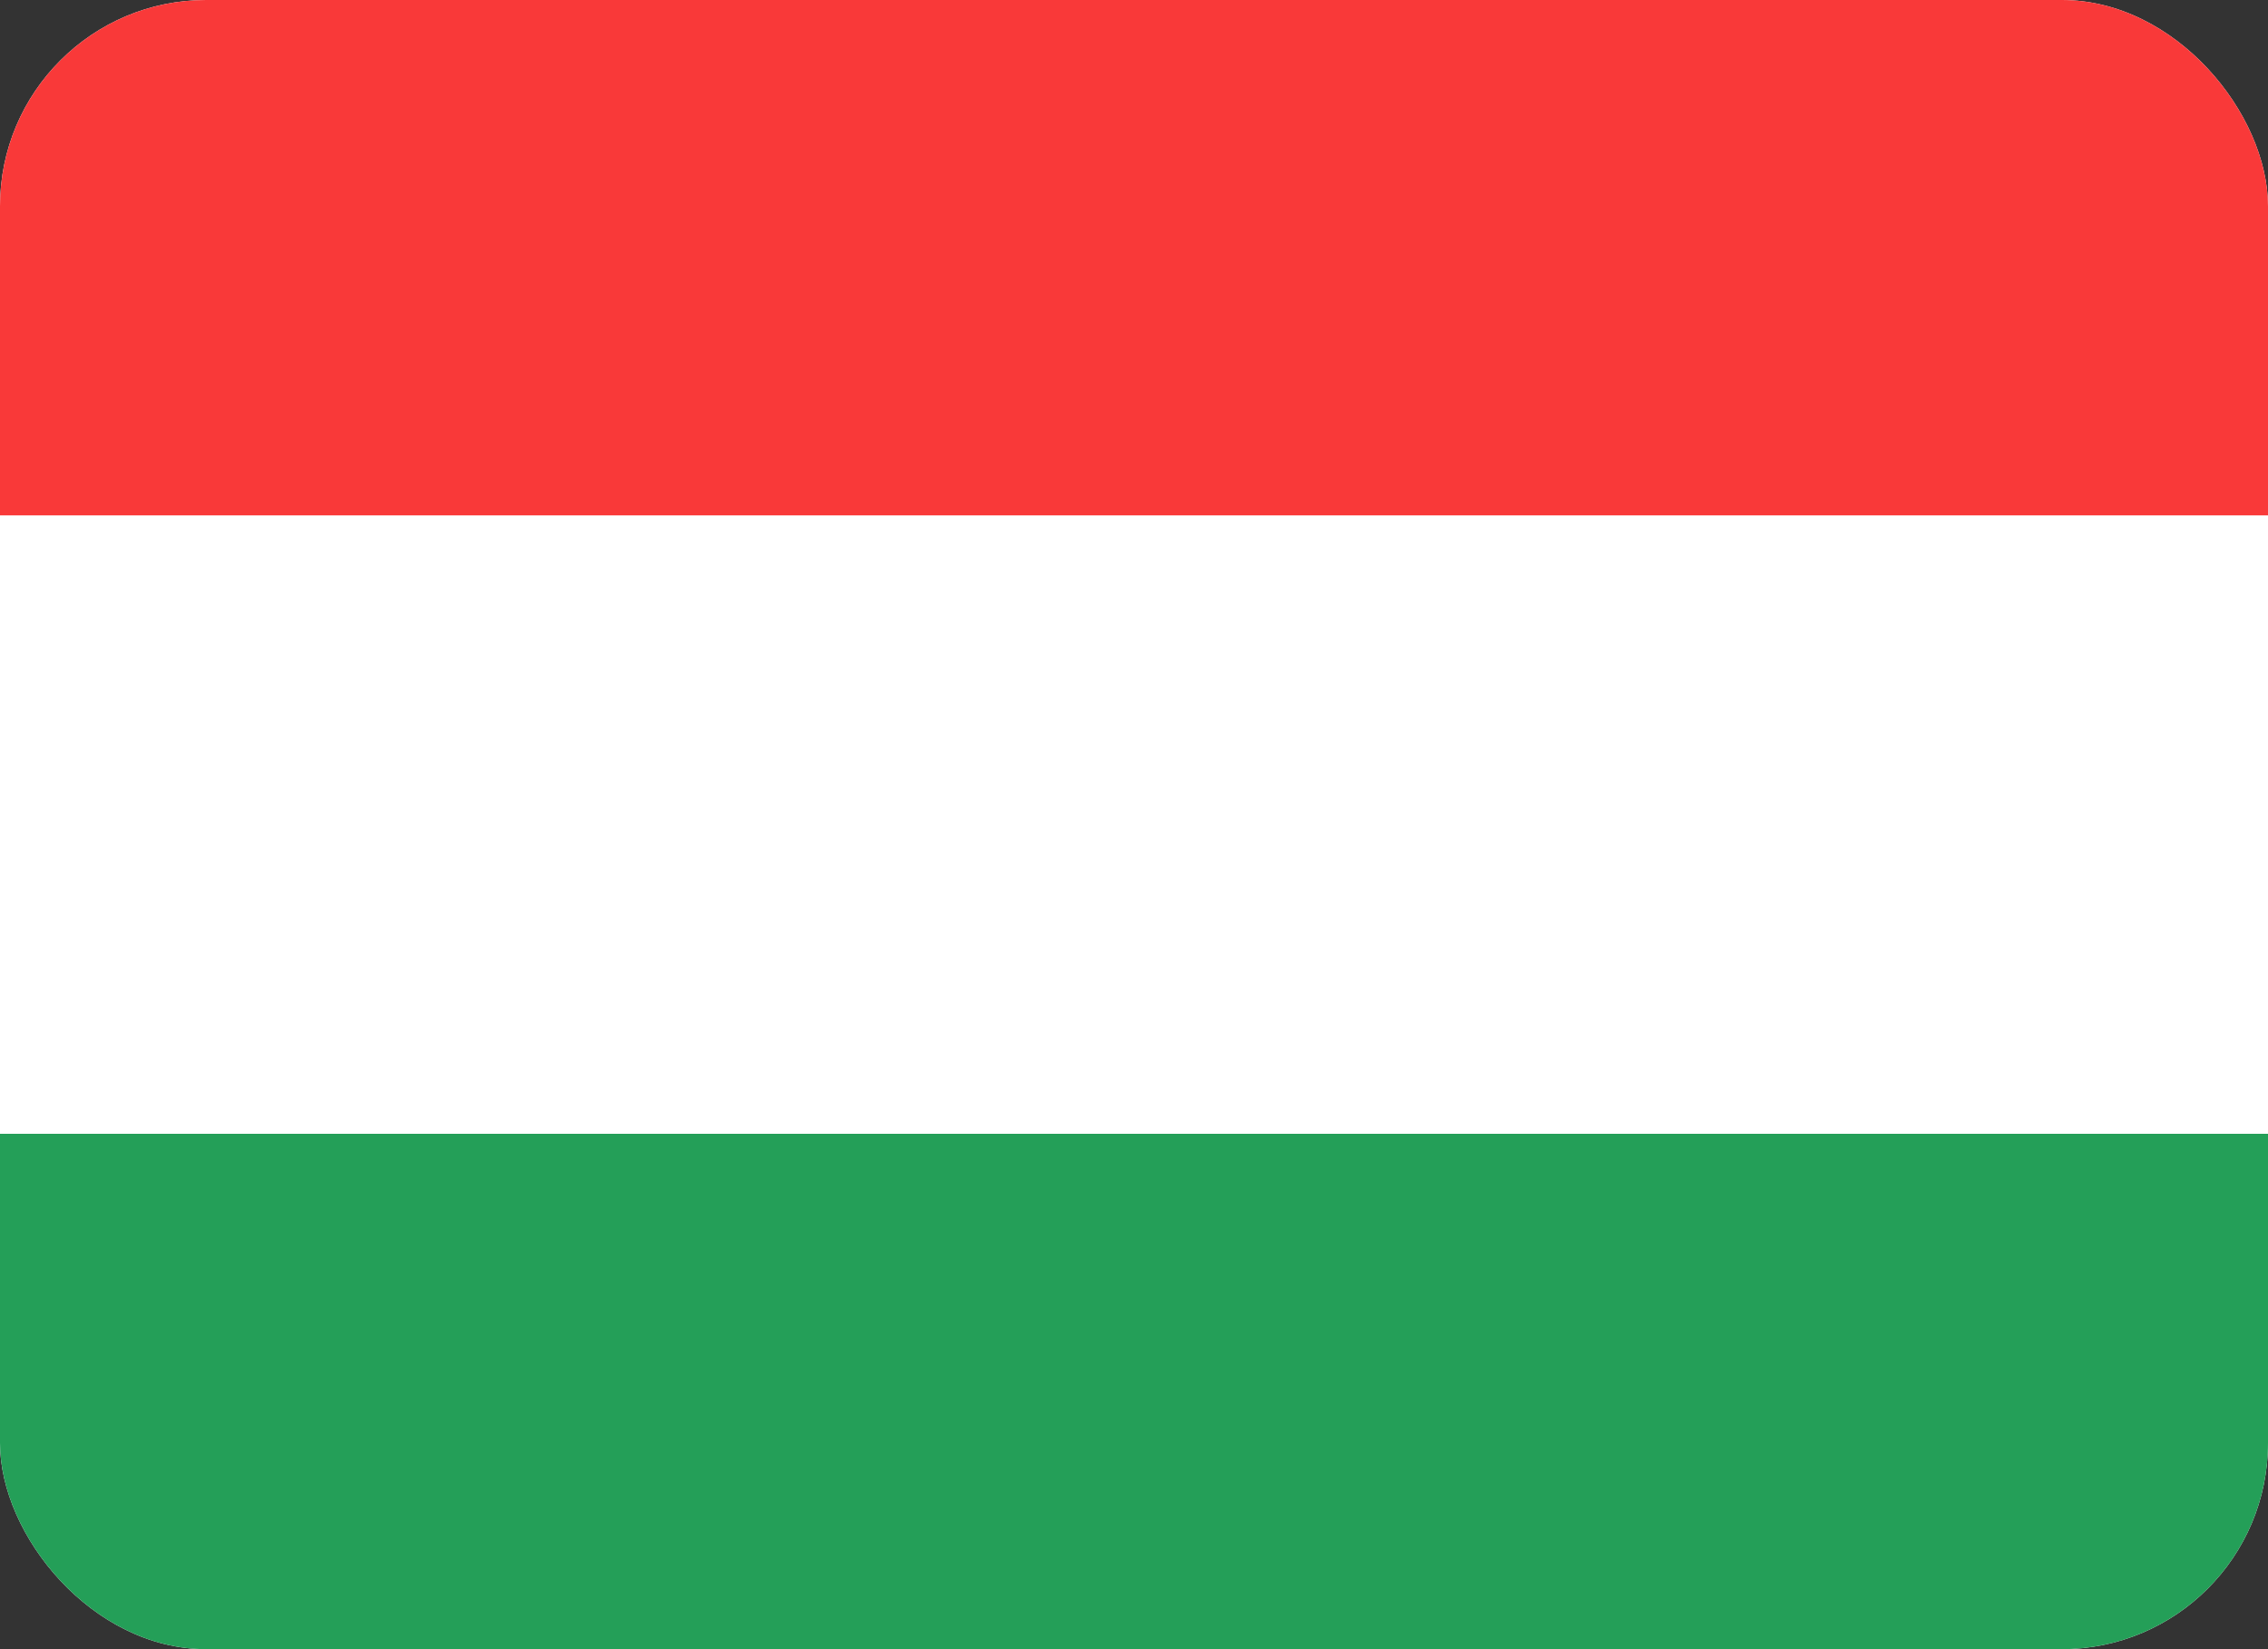 <?xml version="1.0" encoding="UTF-8"?>
<svg xmlns="http://www.w3.org/2000/svg" width="22" height="16" viewBox="0 0 22 16" fill="none">
  <rect x="0" y="0" width="22" height="16" fill="#333333" stroke="none"/>
  <g clip-path="url(#clip0_2899_506)">
    <g clip-path="url(#clip1_2899_506)">
      <g clip-path="url(#clip2_2899_506)">
        <rect width="22" height="16" rx="2" fill="white"></rect>
        <path fill-rule="evenodd" clip-rule="evenodd" d="M0 11H22V16H0V11Z" fill="#249F58"></path>
        <path fill-rule="evenodd" clip-rule="evenodd" d="M0 0H22V5H0V0Z" fill="#F93939"></path>
      </g>
    </g>
  </g>
  <defs>
    <clipPath id="clip0_2899_506">
      <rect width="22" height="16" fill="white"></rect>
    </clipPath>
    <clipPath id="clip1_2899_506">
      <rect width="22" height="16" fill="white"></rect>
    </clipPath>
    <clipPath id="clip2_2899_506">
      <rect width="22" height="16" rx="2" fill="white"></rect>
    </clipPath>
  </defs>
</svg>
